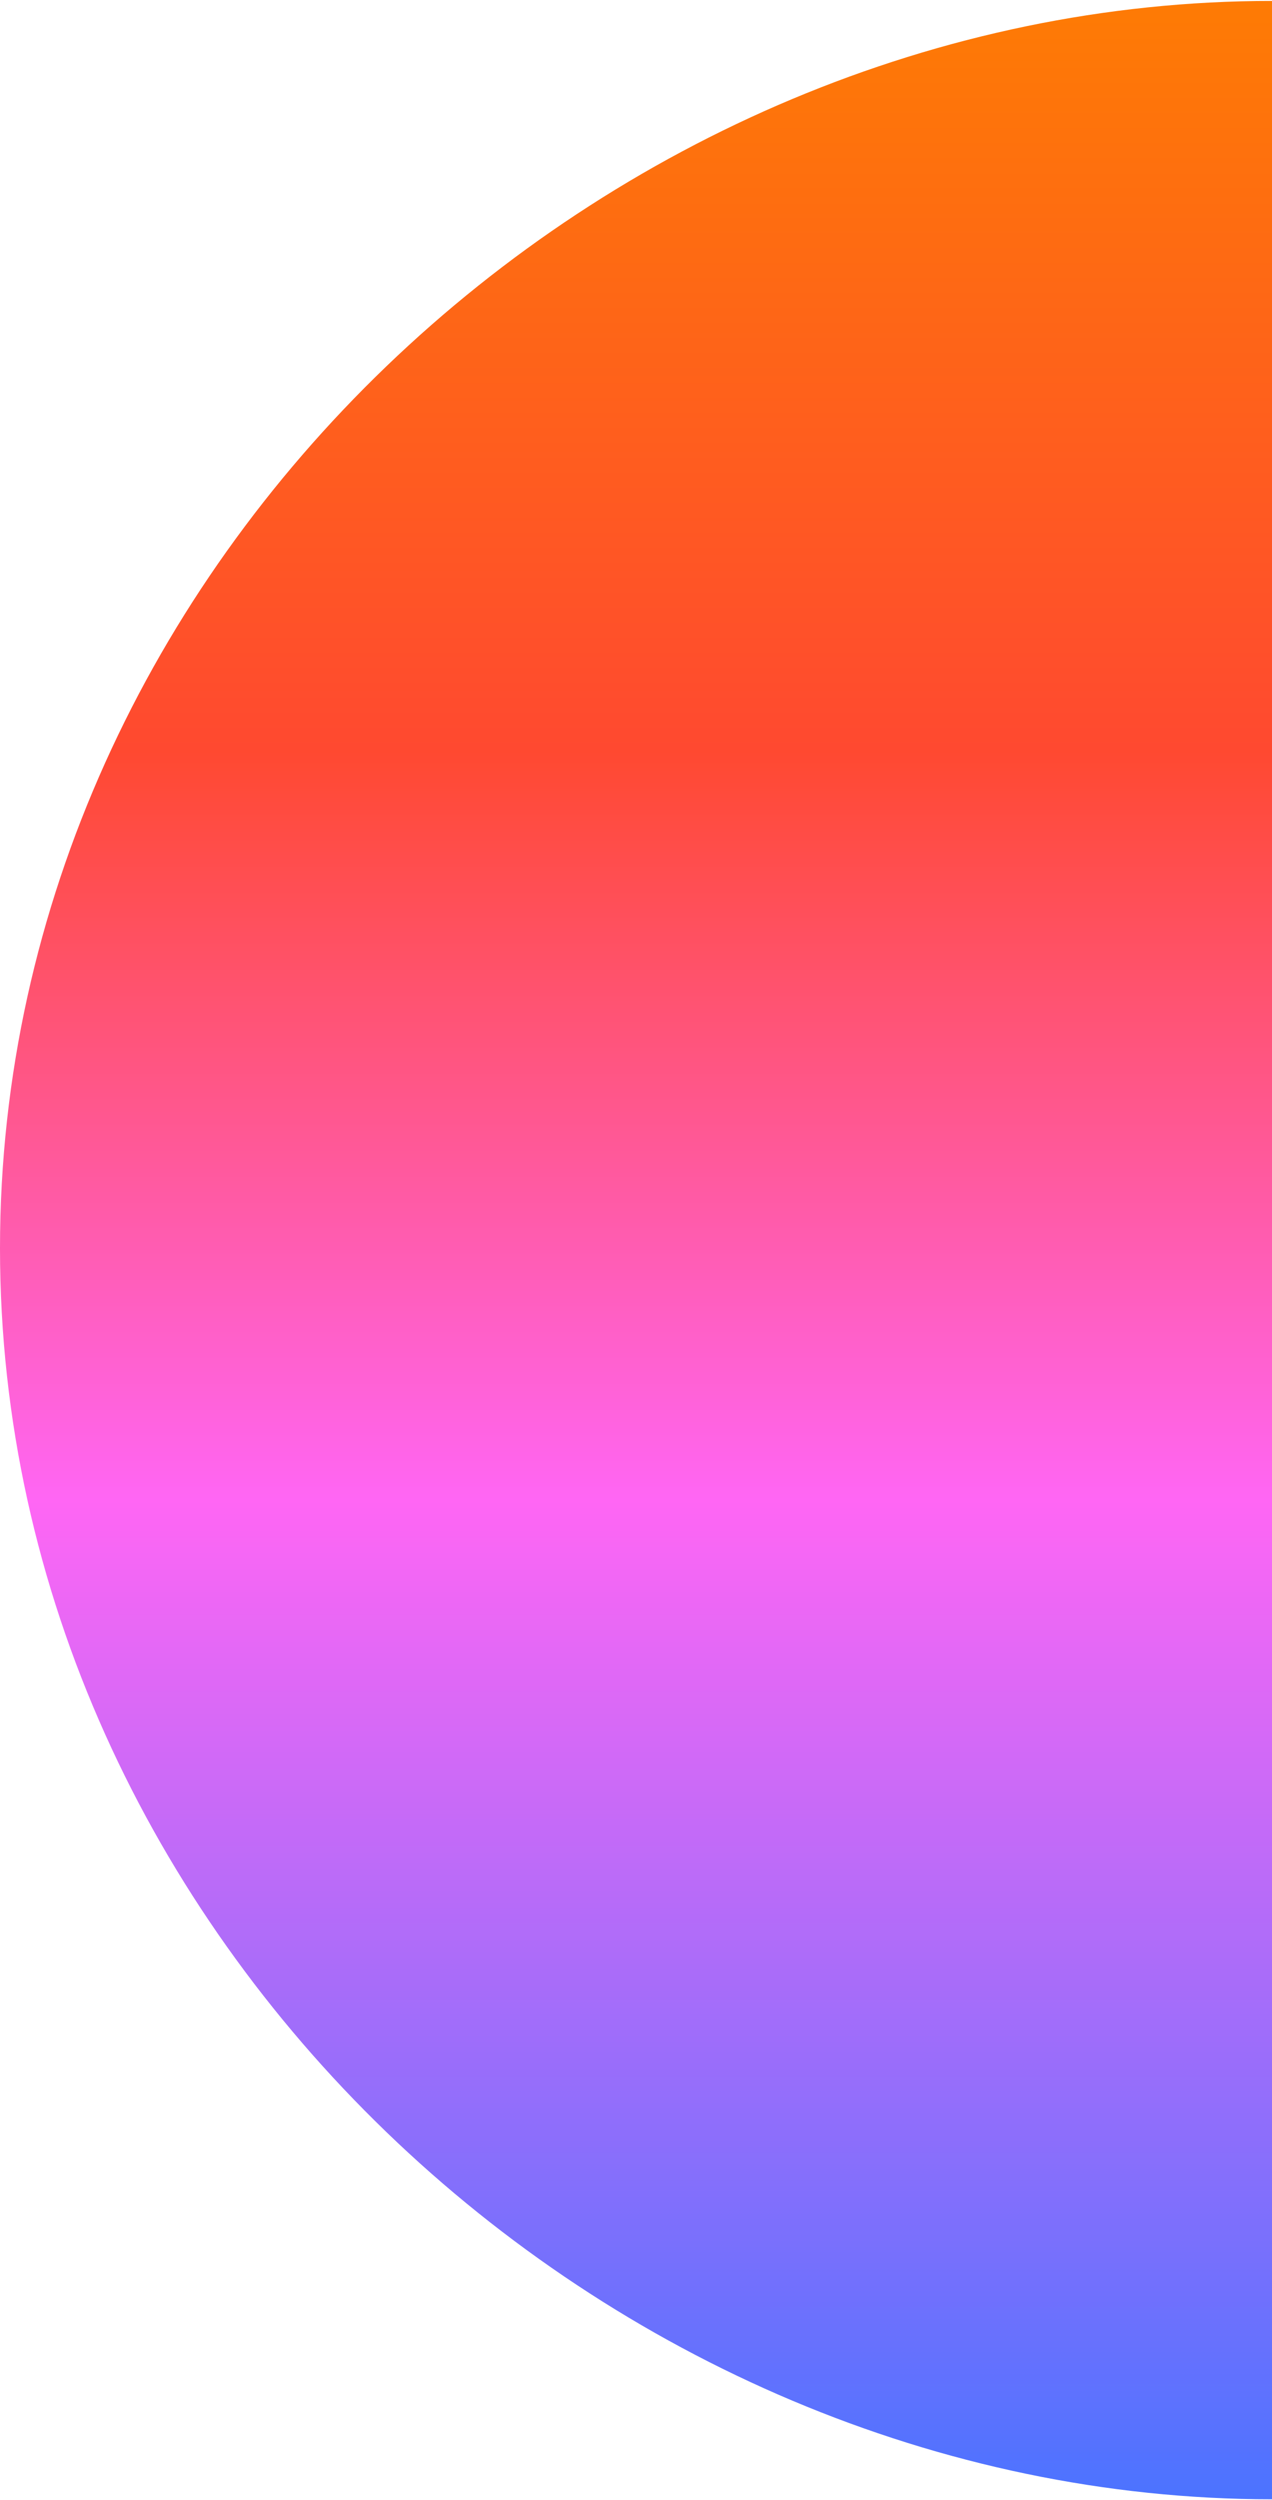 <svg xmlns="http://www.w3.org/2000/svg" width="693" height="1362" viewBox="0 0 693 1362" fill="none"><g clip-path="url(#clip0_8285_1509)"><g style="mix-blend-mode:screen"><path d="M693 680V1361.5C330.149 1361.5 0 1055 0 680C0 304.999 330.149 0.5 693 0.5V680Z" fill="url(#paint0_linear_8285_1509)"></path></g></g><defs><linearGradient id="paint0_linear_8285_1509" x1="346.5" y1="0.5" x2="346.501" y2="1361.5" gradientUnits="userSpaceOnUse"><stop stop-color="#FE7B04"></stop><stop offset="0.3" stop-color="#FF4930"></stop><stop offset="0.6" stop-color="#FF66F4"></stop><stop offset="1" stop-color="#4B73FF"></stop></linearGradient><clipPath id="clip0_8285_1509"><rect width="693" height="1362" fill="white"></rect></clipPath></defs></svg>